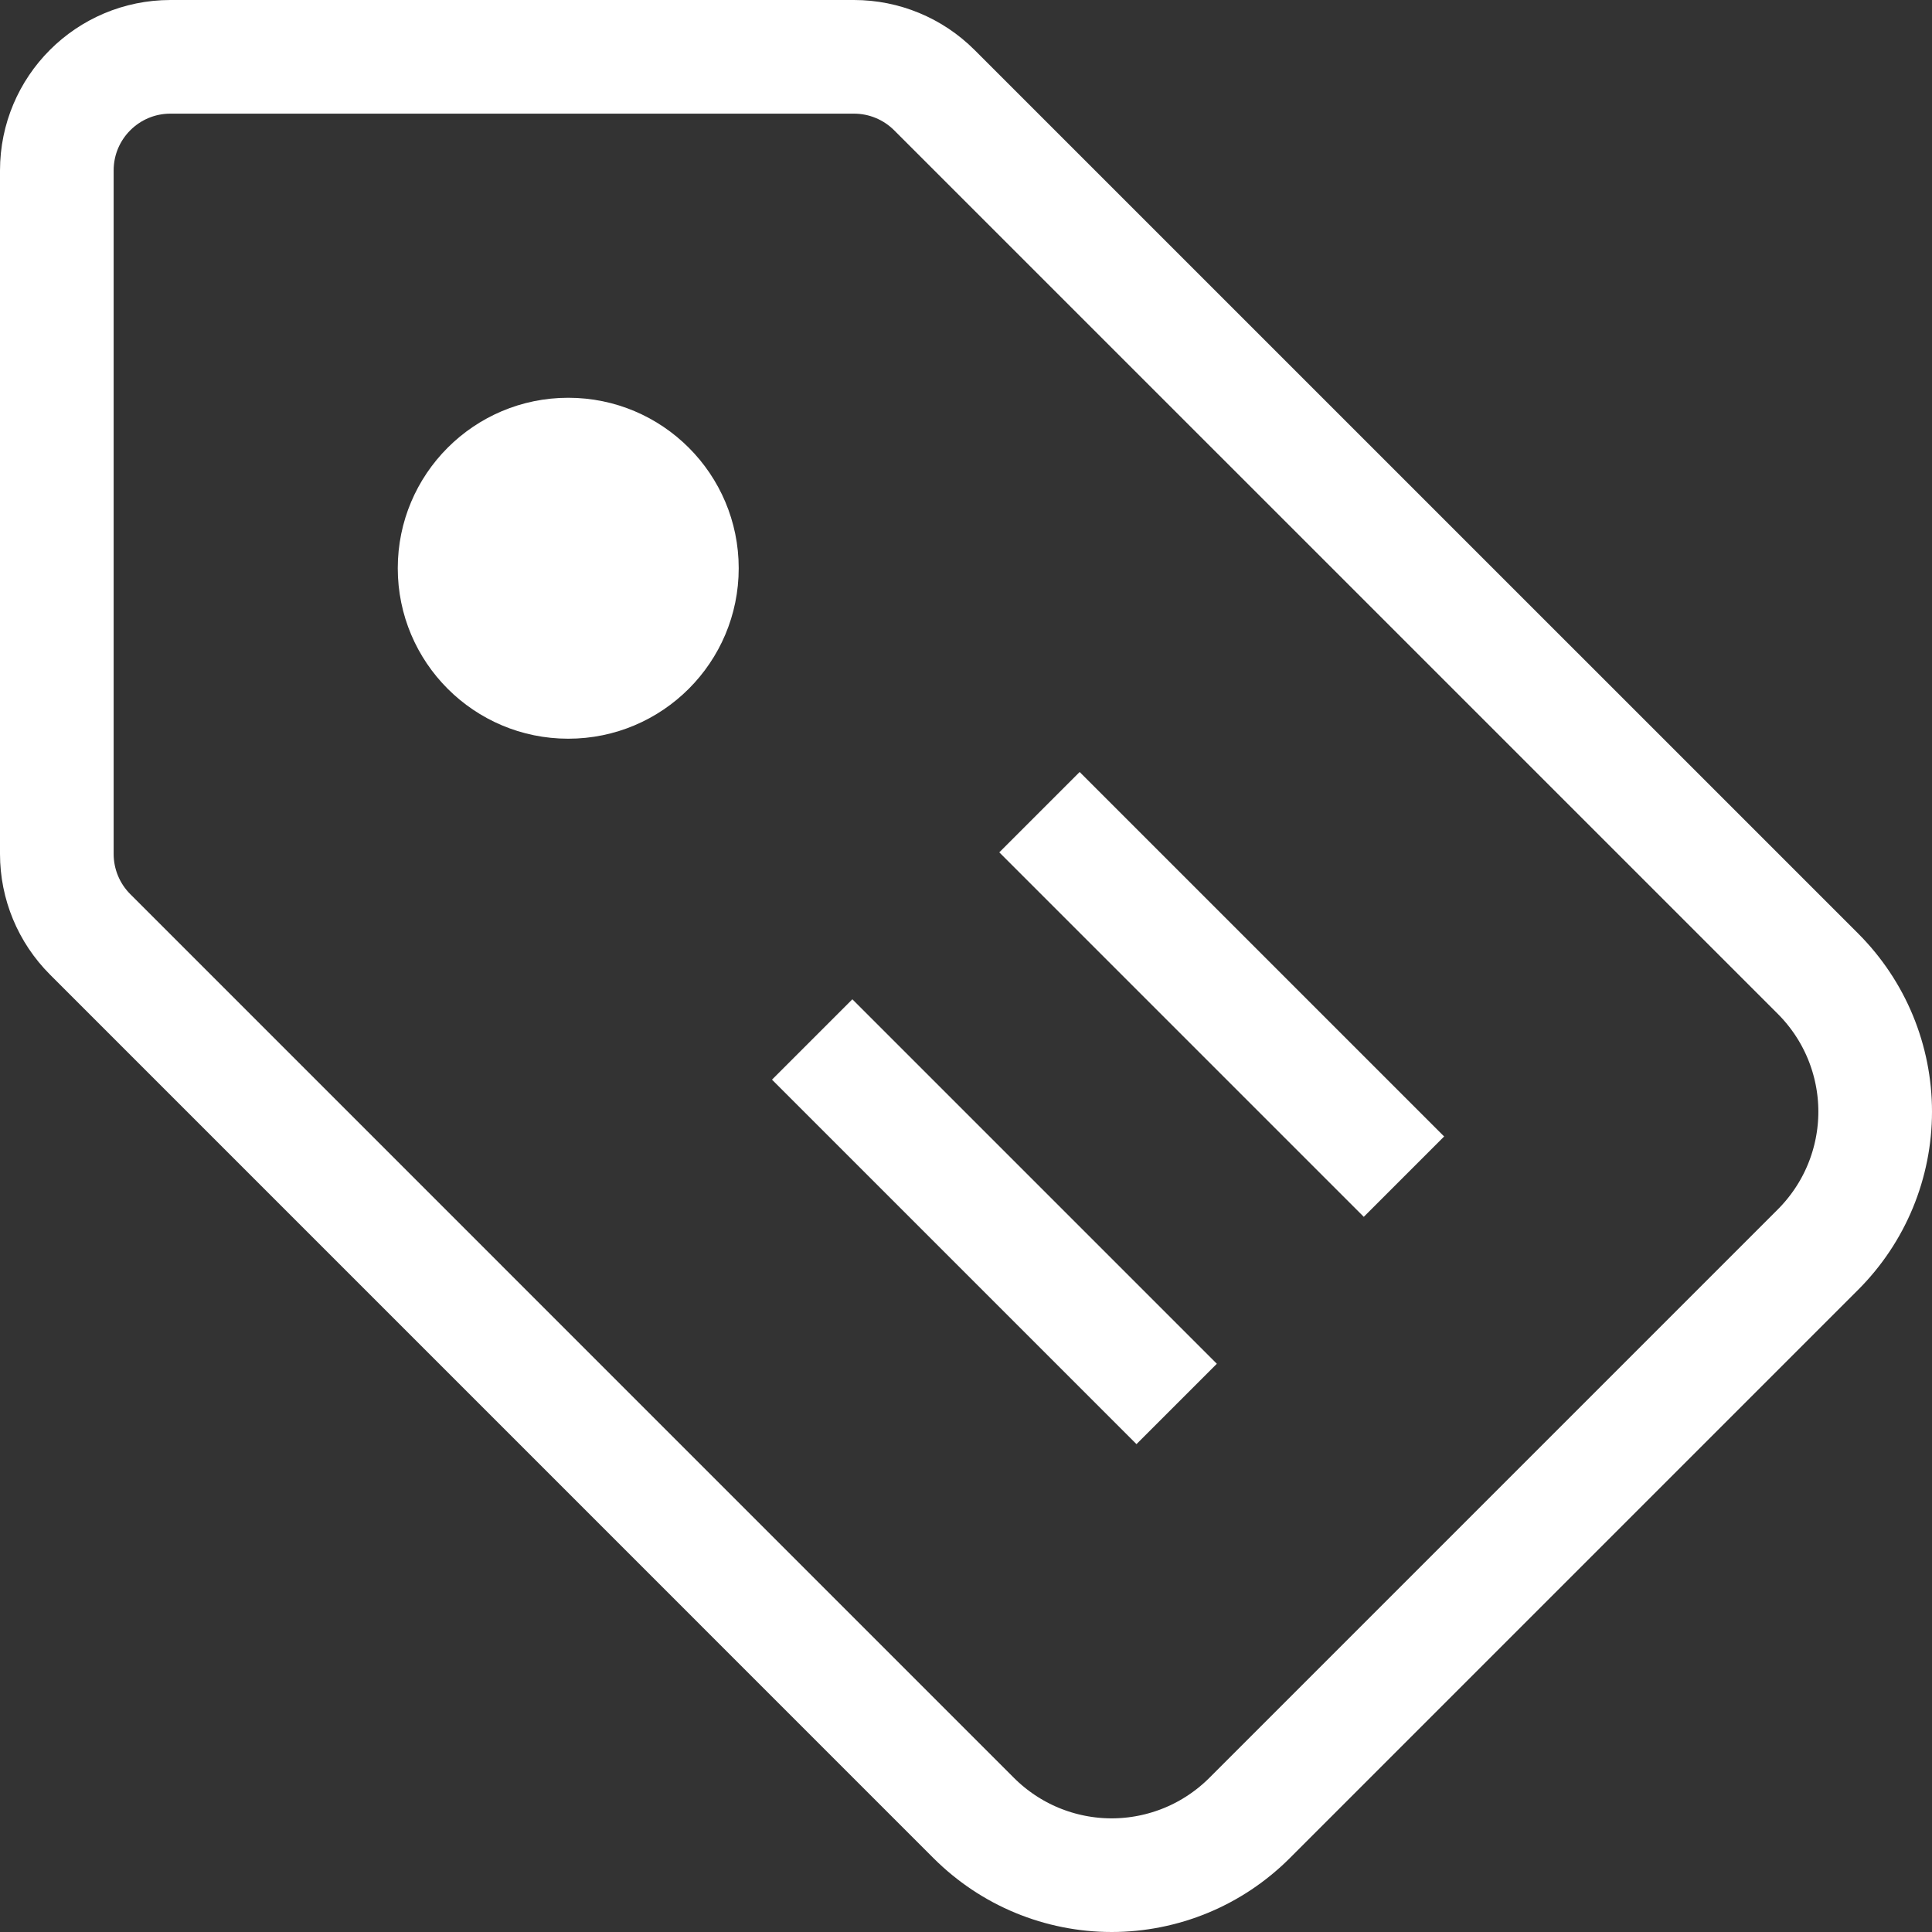 <?xml version="1.0" encoding="UTF-8"?>
<svg xmlns="http://www.w3.org/2000/svg" width="34" height="34" viewBox="0 0 34 34" fill="none">
  <rect x="0" y="0" width="34" height="34" fill="#333333" stroke="none"/>
  <g clip-path="url(#clip0_3025_2352)">
    <path d="M21.988 31.996L31.996 21.988C32.314 21.669 32.567 21.291 32.739 20.875C32.911 20.459 33 20.013 33 19.563C33 19.113 32.911 18.667 32.739 18.251C32.567 17.835 32.314 17.457 31.996 17.138L16.443 1.586C16.068 1.211 15.559 1 15.029 1H3C1.895 1 1 1.895 1 3V15.029C1 15.559 1.211 16.068 1.586 16.443L17.138 31.996C17.457 32.314 17.835 32.567 18.251 32.739C18.667 32.911 19.113 33 19.563 33C20.013 33 20.459 32.911 20.875 32.739C21.291 32.567 21.669 32.314 21.988 31.996Z" stroke="white" stroke-width="2" stroke-miterlimit="10" stroke-linecap="square"></path>
    <path d="M10 13C11.657 13 13 11.657 13 10C13 8.343 11.657 7 10 7C8.343 7 7 8.343 7 10C7 11.657 8.343 13 10 13Z" fill="white"></path>
    <path d="M20 24L15 19" stroke="white" stroke-width="2" stroke-miterlimit="10" stroke-linecap="square"></path>
    <path d="M24 20L19 15" stroke="white" stroke-width="2" stroke-miterlimit="10" stroke-linecap="square"></path>
  </g>
  <defs>
    <clipPath id="clip0_3025_2352">
      <rect width="34" height="34" fill="white"></rect>
    </clipPath>
  </defs>
</svg>
